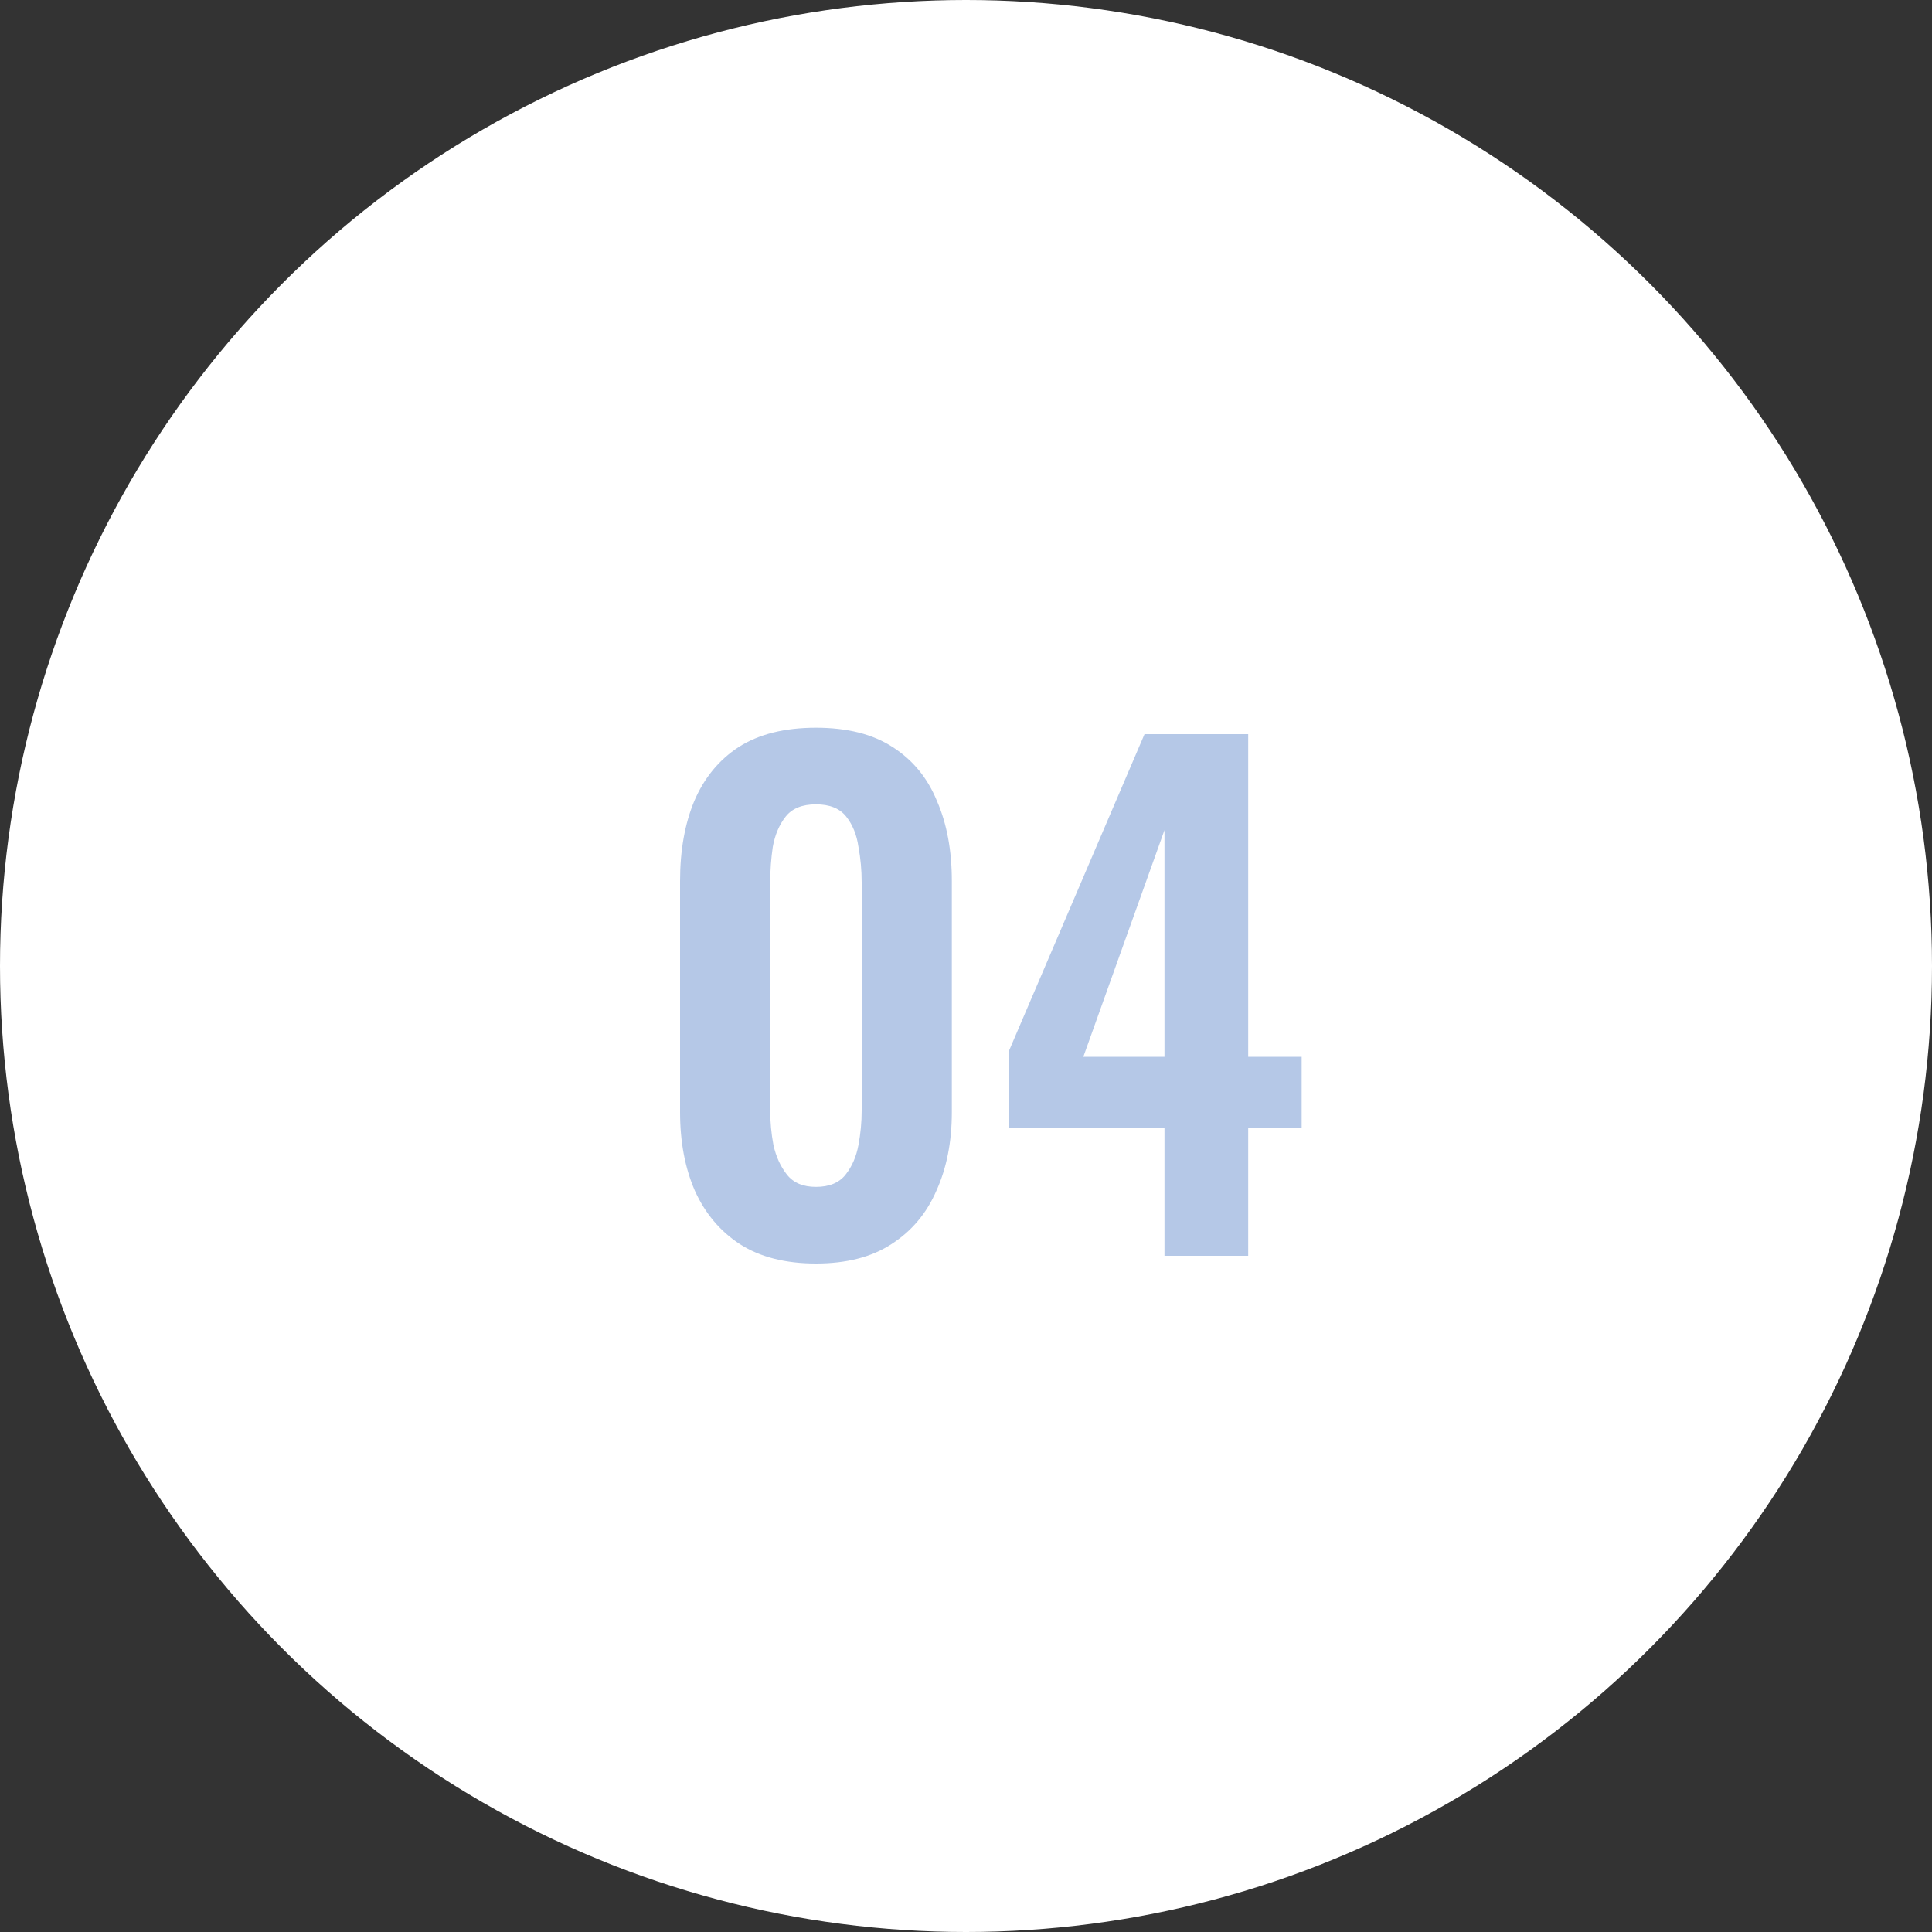 <svg width="60" height="60" viewBox="0 0 60 60" fill="none" xmlns="http://www.w3.org/2000/svg">
<rect x="0" y="0" width="60" height="60" fill="#333333" stroke="none"/>
<circle cx="30" cy="30" r="30" fill="white"/>
<path d="M25.34 39.24C24.393 39.24 23.607 39.04 22.98 38.64C22.367 38.24 21.9 37.687 21.58 36.98C21.273 36.273 21.12 35.46 21.12 34.54V27.36C21.12 26.413 21.267 25.587 21.56 24.88C21.867 24.16 22.327 23.6 22.94 23.2C23.567 22.8 24.367 22.6 25.34 22.6C26.313 22.6 27.107 22.8 27.72 23.2C28.347 23.6 28.807 24.16 29.1 24.88C29.407 25.587 29.56 26.413 29.56 27.36V34.54C29.56 35.46 29.4 36.273 29.08 36.98C28.773 37.687 28.307 38.24 27.68 38.64C27.067 39.04 26.287 39.24 25.34 39.24ZM25.34 36.86C25.753 36.86 26.06 36.733 26.26 36.48C26.46 36.227 26.593 35.92 26.66 35.56C26.727 35.2 26.76 34.847 26.76 34.5V27.4C26.76 27.027 26.727 26.66 26.66 26.3C26.607 25.927 26.48 25.613 26.28 25.36C26.08 25.107 25.767 24.98 25.34 24.98C24.913 24.98 24.6 25.107 24.4 25.36C24.2 25.613 24.067 25.927 24 26.3C23.947 26.66 23.92 27.027 23.92 27.4V34.5C23.92 34.847 23.953 35.2 24.02 35.56C24.1 35.92 24.24 36.227 24.44 36.48C24.64 36.733 24.94 36.86 25.34 36.86ZM36.164 39V35.02H31.324V32.66L35.544 22.8H38.764V32.82H40.424V35.02H38.764V39H36.164ZM33.644 32.82H36.164V25.78L33.644 32.82Z" fill="#B5C8E7"/>
</svg>
